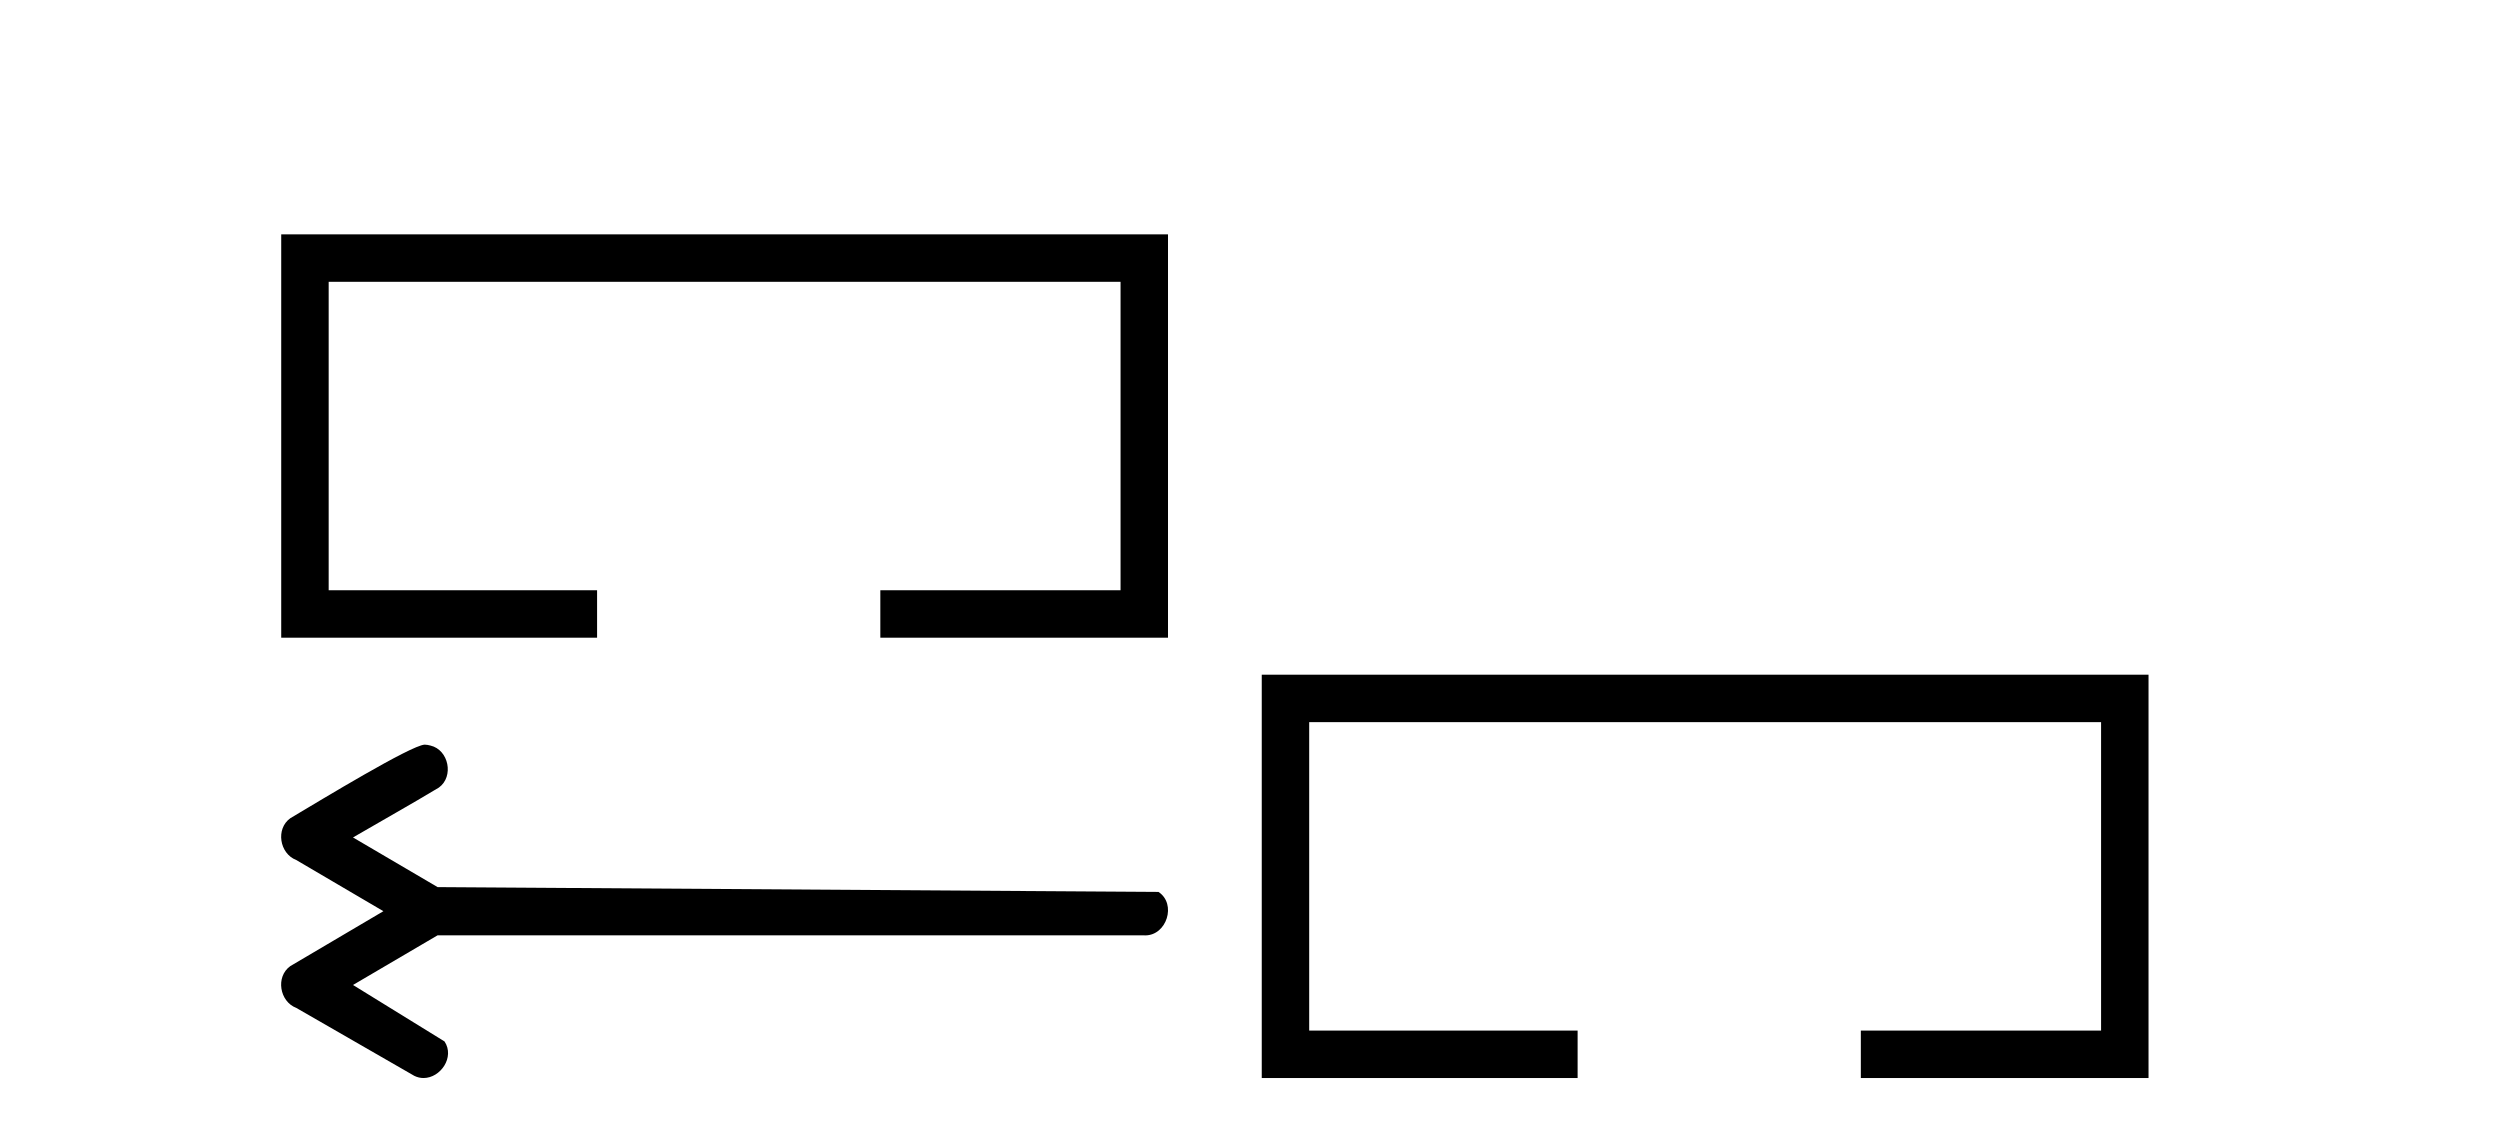 <?xml version='1.0' encoding='UTF-8' standalone='yes'?><svg xmlns='http://www.w3.org/2000/svg' xmlns:xlink='http://www.w3.org/1999/xlink' width='90.0' height='41.0' ><path d='M 10.124 8.437 L 10.124 22.957 L 21.495 22.957 L 21.495 21.249 L 11.832 21.249 L 11.832 10.145 L 40.34 10.145 L 40.34 21.249 L 31.692 21.249 L 31.692 22.957 L 42.048 22.957 L 42.048 8.437 Z' style='fill:#000000;stroke:none' /><path d='M 15.285 26.807 C 14.782 26.839 11.613 28.765 10.454 29.454 C 9.917 29.834 10.062 30.727 10.662 30.959 L 13.802 32.803 L 10.449 34.781 C 9.914 35.165 10.065 36.057 10.667 36.285 L 14.916 38.731 C 15.026 38.785 15.138 38.809 15.248 38.809 C 15.856 38.809 16.38 38.061 16.003 37.492 L 12.708 35.459 L 15.752 33.672 L 41.17 33.672 C 41.19 33.673 41.21 33.674 41.23 33.674 C 41.999 33.674 42.366 32.546 41.706 32.109 L 15.754 31.936 L 12.708 30.148 C 13.737 29.547 14.78 28.967 15.8 28.352 C 16.349 27.955 16.156 26.995 15.497 26.84 C 15.428 26.82 15.357 26.809 15.285 26.807 Z' style='fill:#000000;stroke:none' /><path d='M 45.423 24.289 L 45.423 38.809 L 56.794 38.809 L 56.794 37.101 L 47.131 37.101 L 47.131 25.997 L 75.639 25.997 L 75.639 37.101 L 66.99 37.101 L 66.99 38.809 L 77.347 38.809 L 77.347 24.289 Z' style='fill:#000000;stroke:none' /></svg>